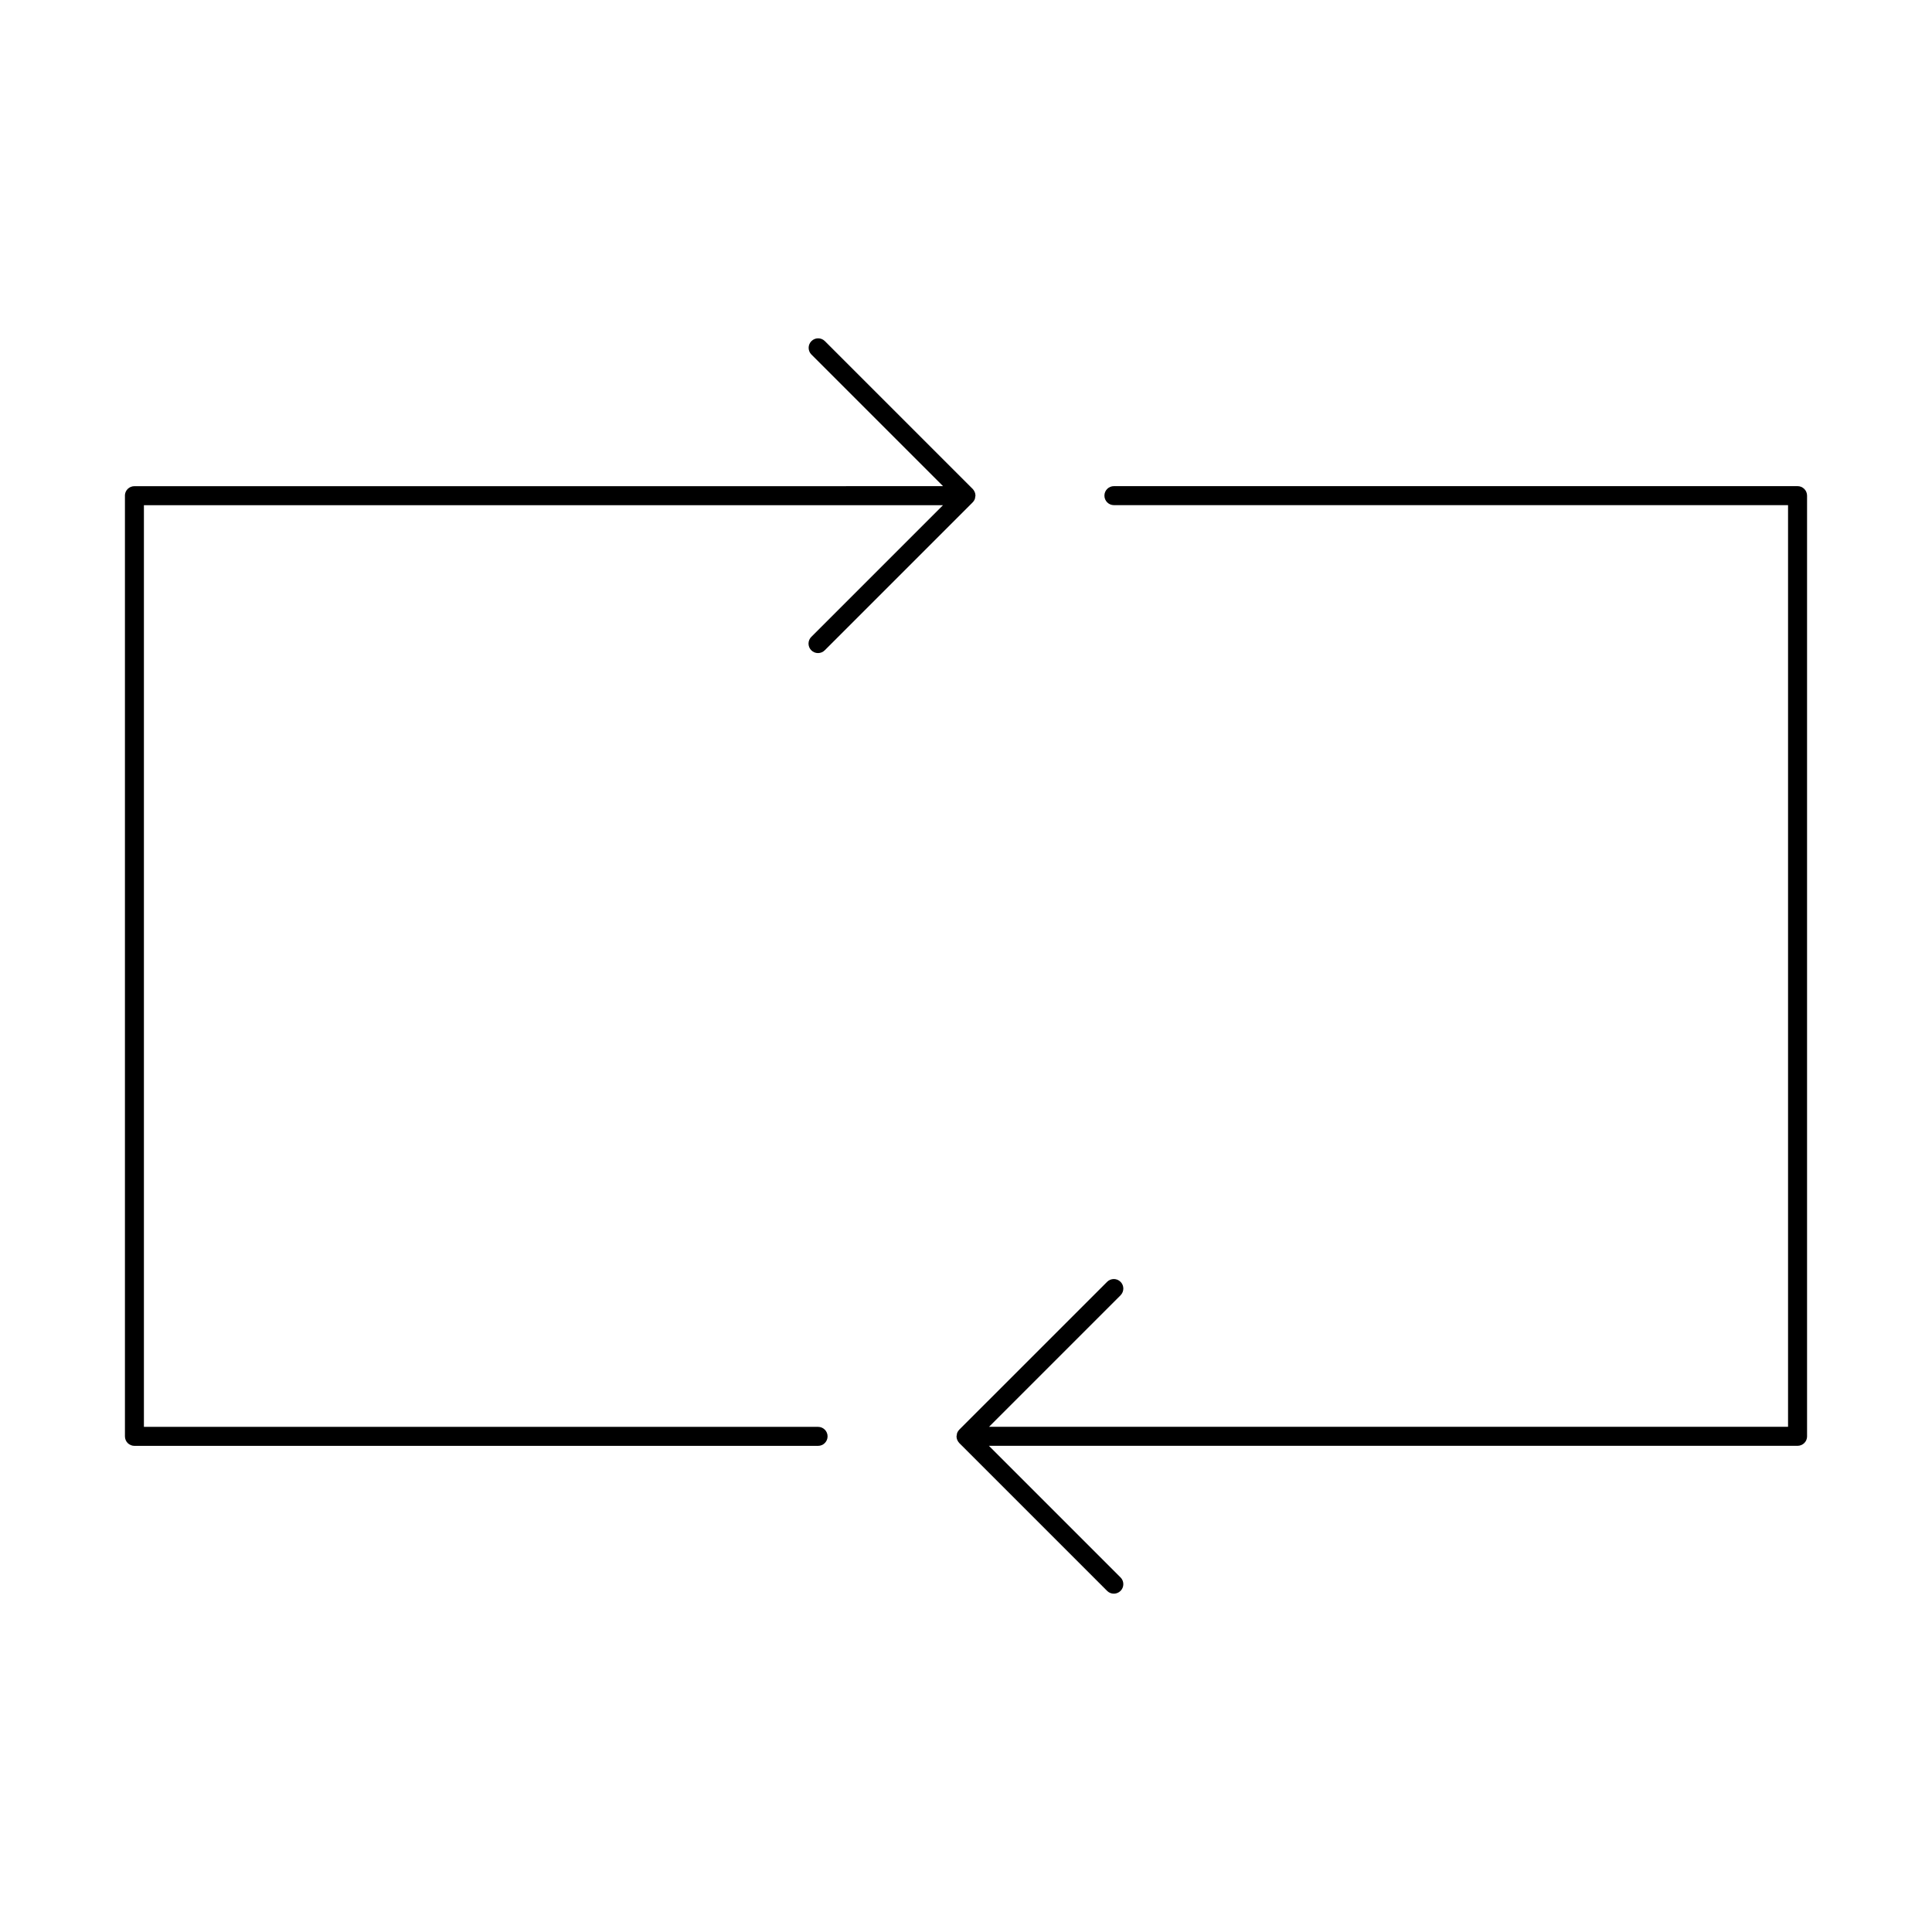 <?xml version="1.0" encoding="UTF-8"?>
<!-- Uploaded to: SVG Repo, www.svgrepo.com, Generator: SVG Repo Mixer Tools -->
<svg fill="#000000" width="800px" height="800px" version="1.1" viewBox="144 144 512 512" xmlns="http://www.w3.org/2000/svg">
 <g>
  <path d="m622.89 524.64v-249.29c0-0.668-0.266-1.309-0.738-1.781-0.473-0.473-1.113-0.738-1.781-0.738h-181.17c-1.395 0-2.519 1.129-2.519 2.519s1.125 2.519 2.519 2.519h178.65v244.25h-211.75l34.875-34.875v-0.004c0.965-0.984 0.957-2.566-0.02-3.543-0.977-0.977-2.559-0.984-3.543-0.016l-39.148 39.145c-0.254 0.246-0.453 0.539-0.59 0.867-0.062 0.191-0.102 0.391-0.117 0.594-0.035 0.117-0.059 0.23-0.07 0.348v0.008c0 0.336 0.066 0.664 0.195 0.973l0.047 0.07c0.121 0.277 0.285 0.527 0.496 0.742l39.188 39.188v0.004c0.984 0.965 2.566 0.957 3.543-0.02 0.977-0.977 0.984-2.559 0.02-3.543l-34.898-34.898 214.3-0.004c0.668 0 1.309-0.266 1.781-0.734 0.473-0.473 0.738-1.117 0.738-1.785z"/>
  <path d="m177.11 275.36v249.29c0 0.668 0.262 1.312 0.734 1.781 0.473 0.473 1.113 0.738 1.785 0.738h181.17c1.391 0 2.516-1.125 2.516-2.519 0-1.391-1.125-2.516-2.516-2.516h-178.66v-244.25h211.76l-34.875 34.875c-0.48 0.469-0.754 1.113-0.758 1.785-0.004 0.672 0.262 1.32 0.738 1.793 0.477 0.477 1.121 0.742 1.793 0.738 0.672-0.004 1.316-0.273 1.785-0.754l39.148-39.148c0.254-0.242 0.457-0.539 0.59-0.867 0.062-0.191 0.105-0.391 0.121-0.594 0.031-0.113 0.055-0.23 0.066-0.348v-0.008c0-0.332-0.066-0.664-0.195-0.973l-0.047-0.07c-0.117-0.273-0.285-0.527-0.492-0.742l-39.191-39.188c-0.984-0.969-2.566-0.961-3.543 0.016s-0.984 2.559-0.016 3.543l34.898 34.898-214.3 0.004c-0.672 0-1.312 0.266-1.785 0.738-0.473 0.473-0.734 1.113-0.734 1.781z"/>
 </g>
</svg>
